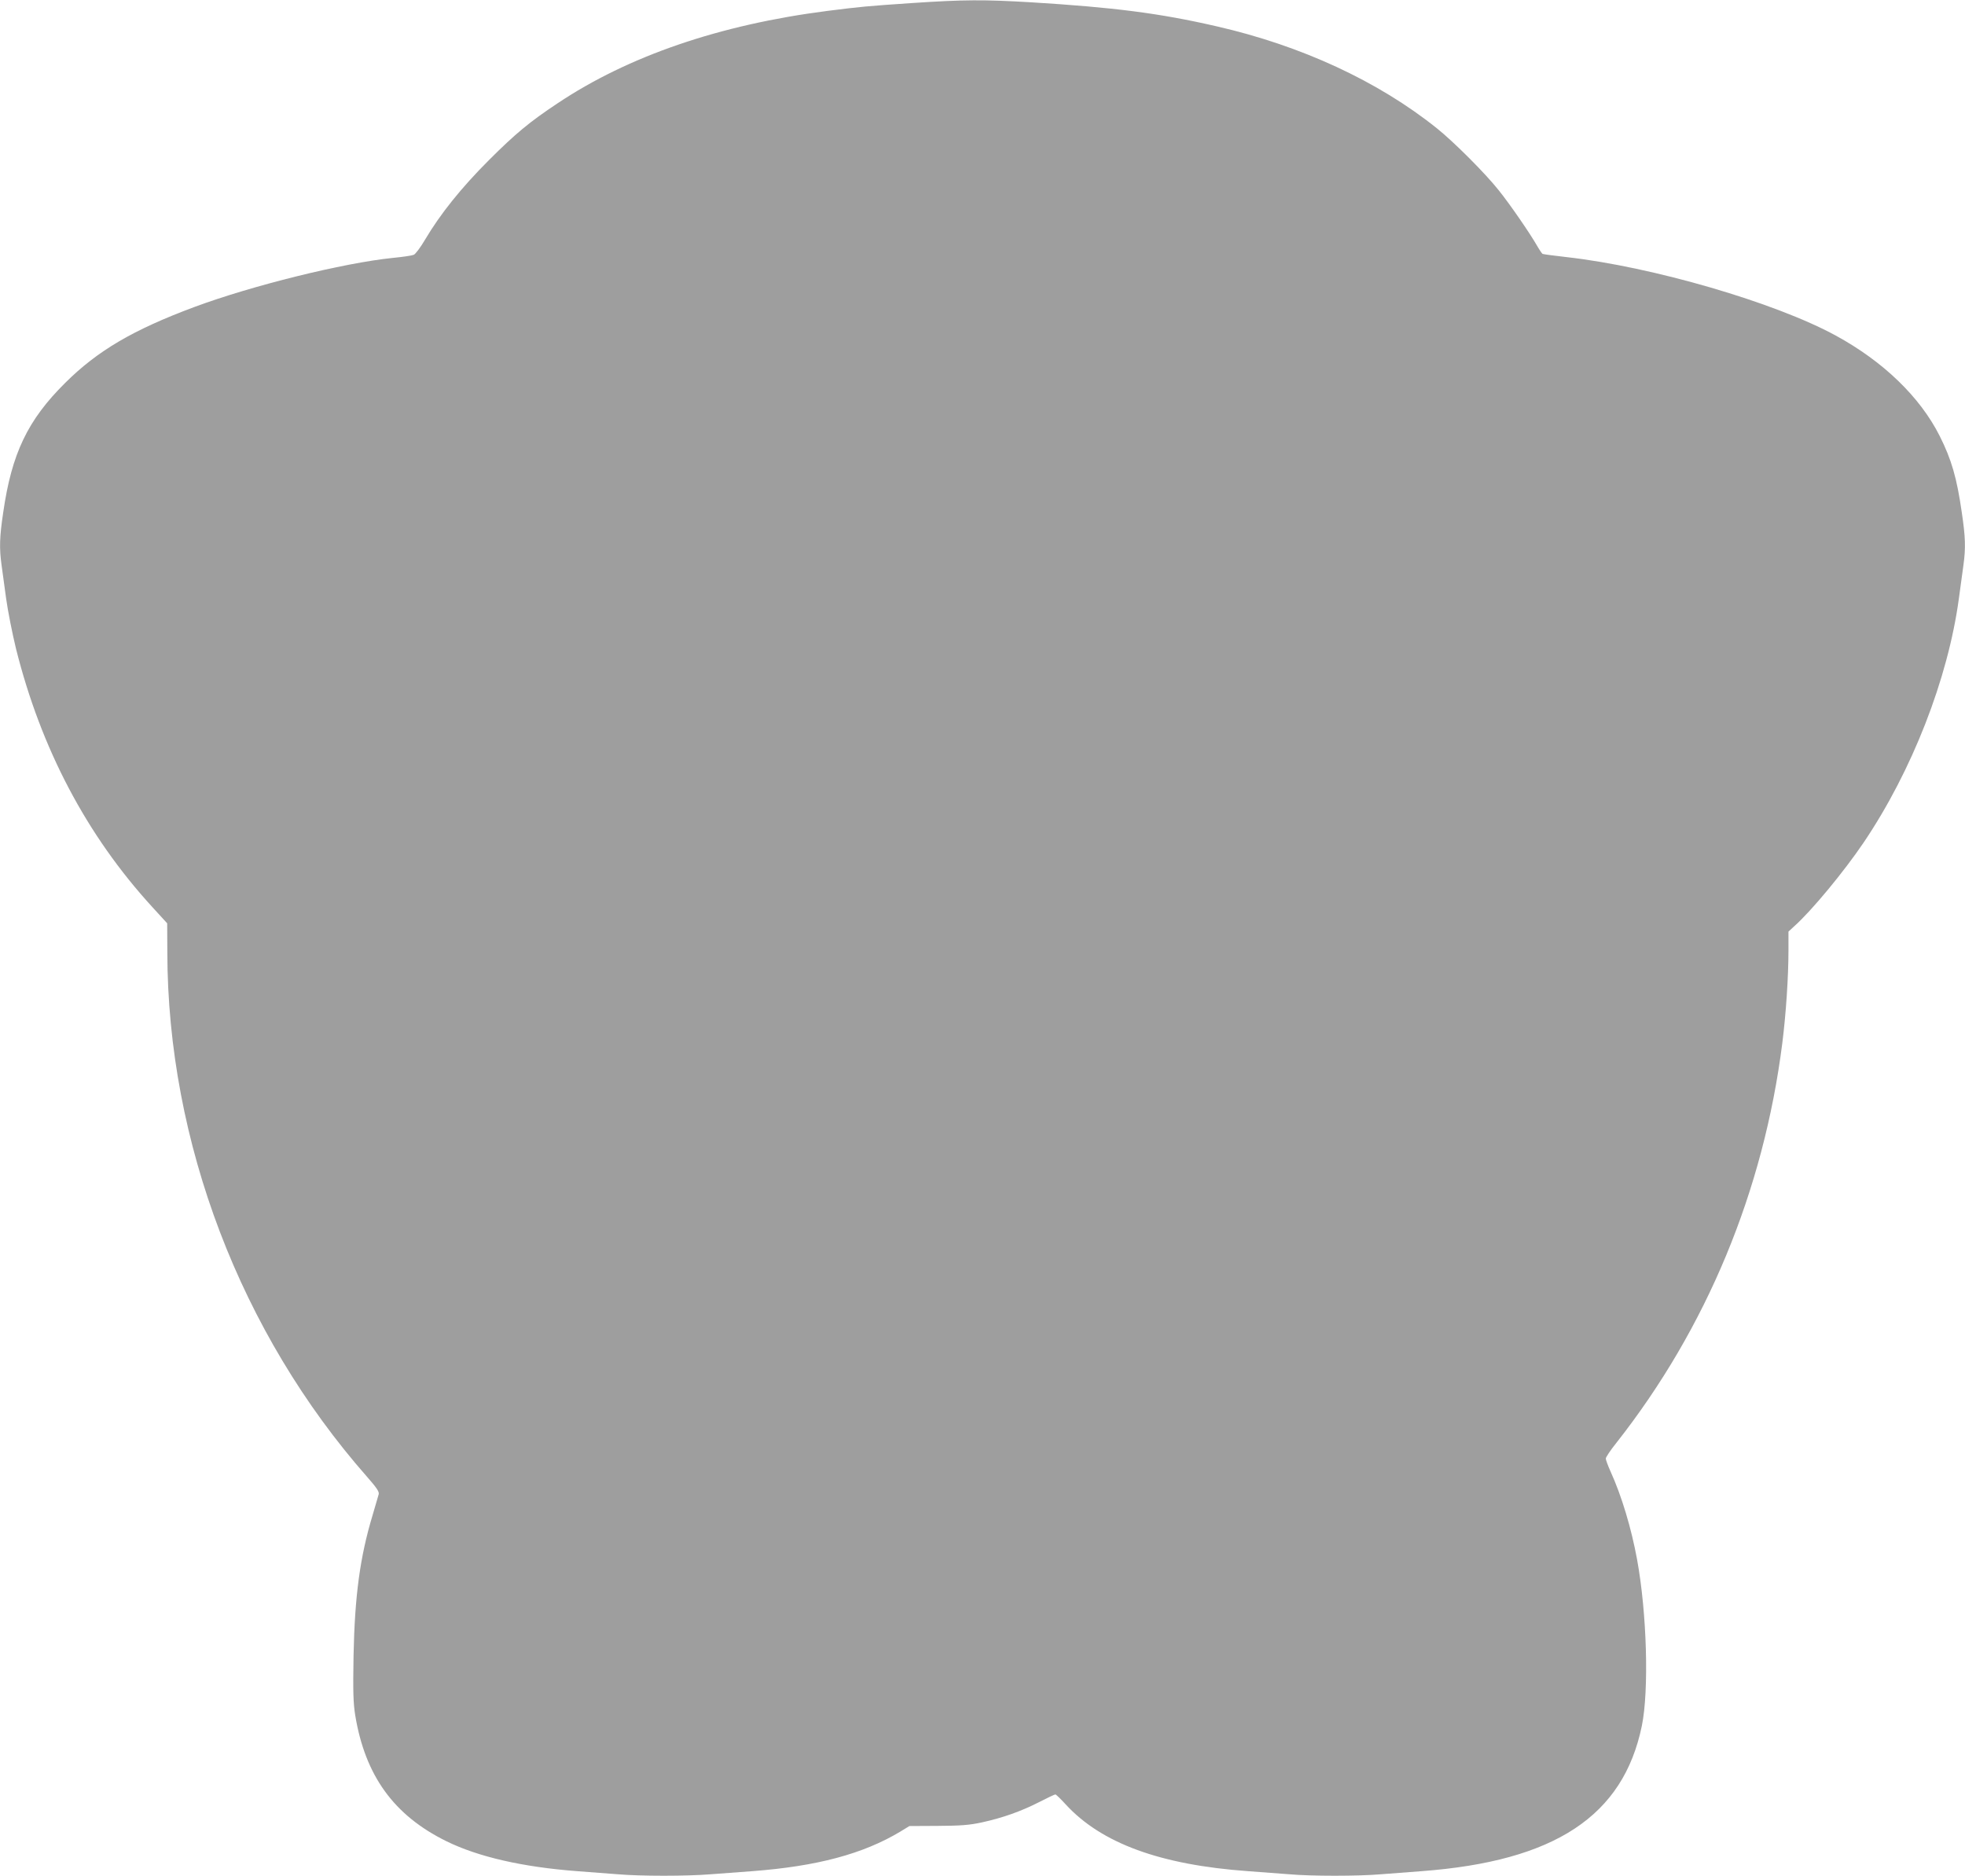 <?xml version="1.0" standalone="no"?>
<!DOCTYPE svg PUBLIC "-//W3C//DTD SVG 20010904//EN"
 "http://www.w3.org/TR/2001/REC-SVG-20010904/DTD/svg10.dtd">
<svg version="1.0" xmlns="http://www.w3.org/2000/svg"
 width="1280pt" height="1222pt" viewBox="0 0 1280 1222"
 preserveAspectRatio="xMidYMid meet">
<g transform="translate(0,1222) scale(0.1,-0.1)"
fill="#9e9e9e" stroke="none">
<path d="M5939 12200 c-294 -20 -327 -23 -549 -51 -703 -90 -1297 -294 -1758
-602 -182 -121 -273 -196 -448 -371 -180 -180 -316 -350 -415 -517 -30 -51
-63 -95 -74 -99 -11 -5 -72 -14 -135 -20 -324 -33 -920 -181 -1294 -320 -400
-149 -631 -285 -842 -495 -244 -242 -348 -460 -403 -843 -24 -160 -26 -233
-11 -342 6 -41 19 -140 30 -220 11 -80 40 -226 64 -325 163 -652 461 -1218
889 -1685 l96 -105 1 -190 c2 -1235 477 -2480 1302 -3417 60 -68 79 -96 75
-112 -3 -12 -21 -73 -40 -137 -82 -272 -116 -524 -124 -914 -4 -240 -2 -307
11 -390 65 -393 251 -651 594 -820 208 -102 496 -168 852 -195 80 -6 197 -15
262 -20 149 -13 453 -13 610 0 68 5 188 14 268 20 422 32 722 112 965 258 l59
36 186 1 c150 1 204 5 287 23 133 29 255 72 374 133 52 27 99 49 104 49 4 0
34 -29 67 -65 232 -253 616 -394 1188 -435 85 -6 205 -15 266 -20 142 -13 454
-13 602 0 65 5 182 14 262 20 868 65 1314 359 1435 947 47 229 33 734 -31
1083 -37 203 -101 416 -173 574 -17 38 -31 76 -31 84 0 8 30 54 68 101 589
748 960 1643 1082 2606 24 190 40 433 40 603 l0 123 39 36 c113 101 322 354
450 543 315 466 550 1067 621 1590 11 80 24 179 30 220 15 109 13 182 -11 342
-32 224 -67 345 -144 498 -128 254 -367 485 -677 654 -396 216 -1194 448
-1753 511 -82 9 -153 19 -157 21 -4 3 -20 26 -35 52 -46 81 -179 274 -250 362
-86 109 -293 316 -403 404 -383 307 -884 539 -1437 665 -369 85 -668 123
-1206 156 -305 18 -437 18 -778 -5z"/>
</g>
</svg>
